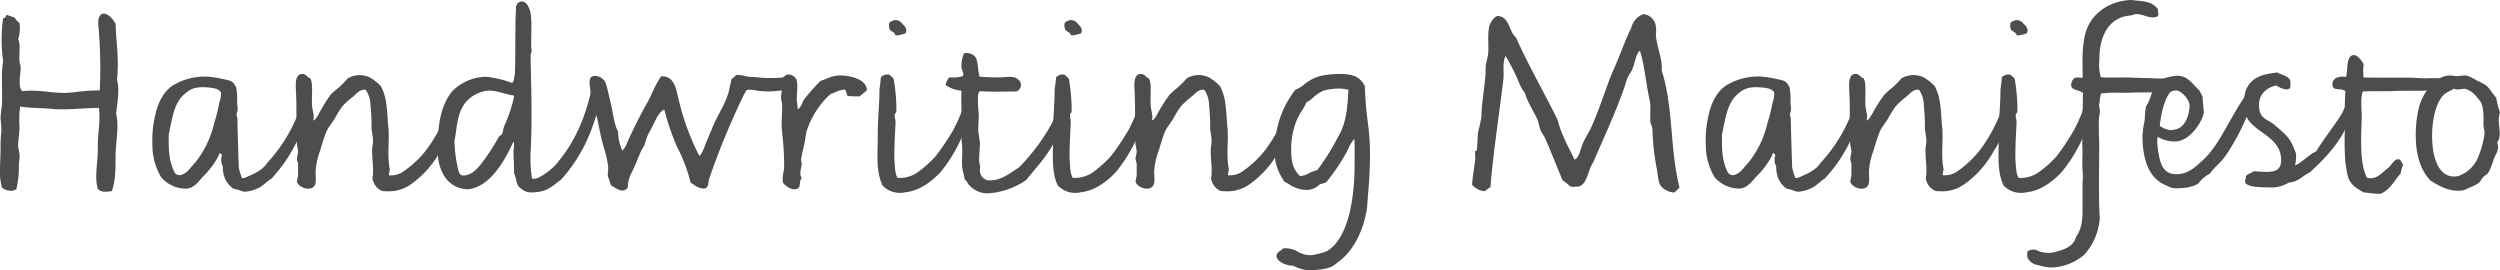 <?xml version="1.0" encoding="UTF-8"?> <svg xmlns="http://www.w3.org/2000/svg" viewBox="0 0 529.07 57.18"><defs><style>.cls-1{fill:#4d4d4d;}</style></defs><title>Risorsa 8</title><g id="Livello_2" data-name="Livello 2"><g id="Livello_1-2" data-name="Livello 1"><path class="cls-1" d="M22.38,40.56A2.09,2.09,0,0,1,20.7,40c-.78-2.64.06-5.64,0-8.76s.6-5.16.24-8.4c-3.3,0-7.2.54-10.2.18-2-.18-4.26-.12-6.48-.48A20.78,20.78,0,0,0,4.14,27c-.06,1.14-.24,2.28-.3,3.66,0,.72.24,1.44.3,2.16S4,34.14,4,34.8A21.88,21.88,0,0,1,3.48,40a1.86,1.86,0,0,1-1.38.36,3,3,0,0,1-1.68-.66A11.44,11.44,0,0,1,0,36.3C0,34.56.12,32.7.12,31a26.65,26.65,0,0,1,.18-3.3A21.46,21.46,0,0,0,.12,25.2c0-1.14.24-2.22.3-3.36C.54,18.48.18,15.66.66,13a33.56,33.56,0,0,1,0-9.18c.6.12.48-.48.78-.66.6.18,1.08.36,1.62.54a5.16,5.16,0,0,0,1.08,1.2,8,8,0,0,1-.3,3.42c.6,1.14.12,3,.3,4.68,0,.48.24.78.24,1.2,0,1.62-.66,3.9.3,5.1,3.78-.48,6.9.72,10.8.24a46.36,46.36,0,0,1,5.64-.42A103.38,103.38,0,0,0,20.94,6.9c-.06-1.2-.3-2.52,0-3.18s.6-.84,1-.84c1,0,2,1.2,2.52,2.16.12,4,.78,7.32.3,11.82.6,2,.06,5-.18,7.26.66,2.52-.06,5.64-.12,8.7,0,1.44,0,2.94-.12,4.32a13.4,13.4,0,0,1-.66,3.3A7.64,7.64,0,0,1,22.38,40.56Z"></path><path class="cls-1" d="M65,20.64c.36.24.42,1.56.24,2.28a28.56,28.56,0,0,1-.78,3.42c-2.16,5-3.6,7.68-7,11.46-1,.54-1.74,1.56-2.82,2a7.59,7.59,0,0,1-2.88.78c-.6-.06-1.62-.6-2.28-.6a5,5,0,0,1-2.22-3.42,9,9,0,0,1-.12-1.32c-.06-.3-.3-.6-.3-.9a7.23,7.23,0,0,1,0-1.14c0,.06.12-.06.12-.12a.77.77,0,0,0-.24-.6c-.42-.12-.36.3-.48.54a18.39,18.39,0,0,1-3.48,4.56c-1,1.2-1.92,2.28-3.36,2.34a6.83,6.83,0,0,1-5.28-2.4,13,13,0,0,1-1.86-6.78,22.85,22.85,0,0,1,.66-6.66c.54-2.4,1.8-5,4.08-6.24a13.21,13.21,0,0,1,7-1.62,28.41,28.41,0,0,1,4.8.9c.12.06.84.54.84.84,0,.12.24.24.3.36a13.46,13.46,0,0,1,.24,3.3c0,.78.12.84.12,1.62,0,.36-.24.72-.24,1s.18.6.18.84c.06,3.3.18,7.14.3,10.38a13.56,13.56,0,0,0,.66,2.22,1.62,1.62,0,0,0,.9-.18c1.5-.66,3.36-1.38,4.38-2.94a34.68,34.68,0,0,0,3.18-4,33.42,33.42,0,0,0,2.88-5.22,15.45,15.45,0,0,0,1.08-2.46C64.08,21.48,64.38,21.06,65,20.64Zm-20.52-2.1c-2-.18-3.72-.18-5.16,1.14-2.64,2-2.88,5.7-3.6,8.7-.06,3-.06,5.58,1.26,8.16a1.34,1.34,0,0,0,1,.54c1.56-.18,2.4-1.74,3.3-2.64a20.79,20.79,0,0,0,4.08-8.52,26.35,26.35,0,0,0,1-4c.06-.3.24-.6.3-1a9,9,0,0,0,.12-1.32C46.26,18.72,45.18,18.66,44.46,18.54Z"></path><path class="cls-1" d="M93.18,32a20.57,20.57,0,0,1-6.6,7.26,8.1,8.1,0,0,1-5,1.2,2.33,2.33,0,0,1-.9-.12,3.54,3.54,0,0,1-1.86-2.58c.36-2-.12-4.08-.06-6.12,0-.6.18-1.2.18-1.74,0-.9-.24-1.8-.3-2.7a47.63,47.63,0,0,0-.24-5,5.89,5.89,0,0,0-1-3.18c-1.14-.24-1.92.78-2.7,1.44a18.28,18.28,0,0,0-2.22,2,21.22,21.22,0,0,0-1.68,2.7c-.54.84-1.26,1.74-1.68,2.58a39.42,39.42,0,0,0-1.32,4,15.37,15.37,0,0,0-1,4.38c-.06,1.08.24,2.46-.24,3.18-.84,1.32-3.48.36-3.72-.9,0-.18.18-.78.24-1.38V34.56a5,5,0,0,1-.24-.9c0-.54.24-1.14.24-1.56a10.29,10.29,0,0,0-.24-1.44c-.24-3.66,0-7-.18-10.74-.06-1.74-.36-4.08,1.14-4.26,1-.12,1.26.84,1.86.9.72,1.32.18,3.9.42,6.12.12,1.08.54,2,.18,2.82.6-.18.84-.84,1.14-1.26A31.81,31.81,0,0,1,70,20a24,24,0,0,1,1.86-1.62,24.64,24.64,0,0,0,1.74-1.8,5,5,0,0,1,4.68-.18,10.31,10.31,0,0,1,2.34,1.86,10.67,10.67,0,0,1,1.14,3.84c.24,1.5.24,3.06.42,4.74.3,2.82-.3,6,.3,8.88,0,.48-.18.84-.18,1.38a4.59,4.59,0,0,0,2.94-.72,21.69,21.69,0,0,0,5-4.68,33.69,33.69,0,0,0,4.68-8.82c.54-1.38.84-1.8,1.44-2.22.36.24.36,1.56.24,2.28A23.32,23.32,0,0,1,93.18,32Z"></path><path class="cls-1" d="M117.54,34.92a35.14,35.14,0,0,0,3.06-4.14,34,34,0,0,0,2.64-5.34A44.86,44.86,0,0,0,125.16,19c.12-1.38.6-2.1,1.68-2.22.9.48.54,2,.42,3.06a39.06,39.06,0,0,1-1.86,6.9,32.89,32.89,0,0,1-6.72,11.34c-1,.6-2.1,1.92-4.08,2.4a10.9,10.9,0,0,1-2.52.24,3.58,3.58,0,0,1-1.92-.9c-1-.6-.84-2.16-1.38-3.18.06-1.44-.12-3.24-.12-4.74.06-.36.24-1.8,0-1.92-1.74,3.78-4.8,9.54-9.6,10.08-4.74-.12-6.66-4.56-6.42-8.94.06-4.26.42-8.52,3.06-11.82a10.46,10.46,0,0,1,7.14-3.06,21.8,21.8,0,0,1,5.52,1.32c.54-.36.36-1.2.6-1.8.18-4.68,0-9.12.24-14a1.34,1.34,0,0,1,1-1.44c1.2-.12,1.62,1,2,2,.48,2.58.12,5.1.24,7.86.06.42.18.78-.12,1.14,0,.48-.06,1.5,0,2.16.12,5.7.3,12.36,0,18.12a29,29,0,0,0,.24,6.06c0,.36,1,.12,1.38-.06A12.83,12.83,0,0,0,117.54,34.92ZM103.08,19.2a7.18,7.18,0,0,0-4.32,2.22c-2.1,2.34-2,5.46-2.58,8.4a29,29,0,0,0,.66,5.52c.18.78.3,1.8,1.2,1.8,1.86,0,3.24-1.68,4.32-3.18A42.94,42.94,0,0,0,105.54,29c.12-.24.6-.42.72-.66.24-.6.24-1.26.54-1.86a32.61,32.61,0,0,0,1.8-5.16c.06-.54.36-.84,0-1.14C107,20,104.82,19,103.08,19.2Z"></path><path class="cls-1" d="M160.32,19.2a6.86,6.86,0,0,0-2.16-.18c-.3.06-.48.6-.72,1a160,160,0,0,0-7.38,17.88c-.24.9,0,1.56-.84,2-1.5.06-2.16-.72-3.06-1.26a34.55,34.55,0,0,0-2.94-7.68,54,54,0,0,1-2.64-7.8c-1,.48-1.56,1.68-2.1,2.76-.36.78-.78,1.56-1.26,2.4a12.52,12.52,0,0,0-.78,2.28c-.24.48-.6,1-.84,1.5-.54,1.32-1.08,2.64-1.74,4.08a7,7,0,0,0-1,3.48c-1,1.5-2.64.06-3.6-.48-.18-.84-.54-1.44-.66-2.22a9.45,9.45,0,0,0,.12-1.5,20.74,20.74,0,0,0-.9-4.14c-.6-2-1-4.2-1.44-6.3-.18-.78-.6-1.38-.72-2a27.42,27.42,0,0,1-.78-4.38c-.12-1.14-.36-2.34.78-2.58a2.58,2.58,0,0,1,2.46,1.38,17.17,17.17,0,0,1,.6,2.16c.18.72.36,1.56.54,2.28.54,2.28.66,4.32,1.56,6a9,9,0,0,0,.9,4,4.71,4.71,0,0,0,1-1.68c1.26-2.82,2.76-5.82,4.32-8.58,1-1.8,1.62-3.72,2.88-5.46,3-.18,3.18,3.06,3.84,5.46A51.1,51.1,0,0,0,148,33c.78-.66,1.14-2.22,1.56-3.12s.6-1.56,1-2.34c1.14-3.18,3.42-5.94,3.9-9.3a14.62,14.62,0,0,0,.36-1.56c.42-.12.72-.78,1.26-.84a9.63,9.63,0,0,1,1.74.3c.78.18,1.62.12,2.58.24a27,27,0,0,0,3.54.12c.42,0,1.38-.06,1.92-.12a1.44,1.44,0,0,1,1,.54,2.51,2.51,0,0,1-1.26,2.16A16.79,16.79,0,0,1,160.32,19.2Z"></path><path class="cls-1" d="M170.1,21.12a44.65,44.65,0,0,1,3.54-4c1.2-.3,2.52-1.32,4.68-1.14,2.4.18,5,1,5.16,3.06-.42.54-1.08.84-1.56,1.38-.6-.06-1.68,0-2.52-.12-.3-.36-.24-1.08-.6-1.32-1.26,0-2,.6-3,.9A17.65,17.65,0,0,0,172,24.72a17.34,17.34,0,0,0-1.32,3.12c-.18.9-.3,2-.54,3s-.48,2-.6,2.88c0,.3.12.6.12,1-.06,1.08-.6,1.86,0,3.06-.48.36-.3,1.32-.54,1.86-1,1.2-3.3-.42-3.48-1.2a9.91,9.91,0,0,1,.3-2.64,58.36,58.36,0,0,0-.42-7.74c-.24-2,.06-4.08,0-5.88a8.61,8.61,0,0,0-.24-1.32c0-.54.12-1.08.12-1.56,0-.9-.18-1.86-.12-2.64.66-.3.84-.9,1.62-.9a2,2,0,0,1,1.62,1c.48,1.26,0,3.3.12,4.68a14.41,14.41,0,0,1,.18,1.68C169.56,22.74,169.74,21.72,170.1,21.12Z"></path><path class="cls-1" d="M205.14,20.64c.36.24.42,1.56.24,2.28-.42,2-1.2,3.84-1.74,5.88A31.35,31.35,0,0,1,199,36.48c-2,2.1-4.5,3.9-7.32,4.2a5.18,5.18,0,0,1-1.68.12,5,5,0,0,1-3.24-1.56c-1.44-3-1-7-1-10-.06-3.48.36-7,.36-10.44.12-.6.24-1.68.3-2.46a2.05,2.05,0,0,1,1.8-.54c.36.42,1.08.66,1,1.56a35.53,35.53,0,0,1,.48,6.24c0,.24-.36.48-.36.72,0,.42.18,1.14.18,1.56-.12,2.82-.3,5.4-.24,8.1.12.9.06,2.7.66,3.66a6.75,6.75,0,0,0,4-1,23.39,23.39,0,0,0,4.08-3.6,51.35,51.35,0,0,0,3.78-5.64,41.53,41.53,0,0,0,2-4.5C204.24,21.48,204.54,21.06,205.14,20.64ZM189.78,7.5c-.48,0-.36-.54-.72-.66a7.49,7.49,0,0,1-.72-.48A2.37,2.37,0,0,1,188.16,5c.12-.48.72-.54,1-.72a1.75,1.75,0,0,1,1.8.78c.6.48,1.14,1.26.66,2A8.52,8.52,0,0,1,189.78,7.5Z"></path><path class="cls-1" d="M224.16,27.6c-1.39,4.14-4.2,7.08-7,10.5A15.88,15.88,0,0,1,209,40.92a5.25,5.25,0,0,1-3.66-1.5c-.54-.42-.6-1.08-1.2-1.44-.12-1-.48-1.92-.54-3-.06-1.26.12-2.82,0-4.32a12,12,0,0,1-.12-2c.24-2.88-.18-6.18,0-9.48a6.44,6.44,0,0,1-3.36-1.2,3.42,3.42,0,0,1,.78-1.62,7.61,7.61,0,0,0,2.82-.24c.42-.54-.18-1.14-.24-1.86a6.9,6.9,0,0,1,.48-2.88c.48-.42,1.86,0,2.28.48.9,1,.6,3.06,1.08,4.38,1.14.06,2.88.18,4.62.12s2.46-.36,3.48.42a1.45,1.45,0,0,1-.36,2.58c-2.34,0-5.1.12-7.62-.06-.42.18-.48.78-.48,1.14a27,27,0,0,0,.18,3.72c0,1.14-.12,2.28-.12,3.42.06.9.3,1.8.36,2.7,0,1.38-.24,2.82-.12,4.14,0,.24.18.6.18.84s-.12.72-.06,1a2.16,2.16,0,0,0,1.5,1.86c2.7.36,4.8-1.44,6.78-2.7a42.31,42.31,0,0,0,7-9.42,23.23,23.23,0,0,0,1.19-3.12,3.71,3.71,0,0,1,1.45-2.22c.35.24.35,1.56.24,2.28A25.38,25.38,0,0,1,224.16,27.6Z"></path><path class="cls-1" d="M242.27,20.64c.36.24.42,1.56.24,2.28-.42,2-1.2,3.84-1.74,5.88a31.35,31.35,0,0,1-4.68,7.68c-2,2.1-4.5,3.9-7.32,4.2a5.14,5.14,0,0,1-1.67.12,5.06,5.06,0,0,1-3.25-1.56c-1.44-3-.95-7-1-10-.07-3.48.35-7,.35-10.44a22.39,22.39,0,0,0,.3-2.46,2.06,2.06,0,0,1,1.8-.54c.36.42,1.08.66,1,1.56a34.6,34.6,0,0,1,.48,6.24c0,.24-.35.48-.35.72,0,.42.17,1.14.17,1.56-.12,2.82-.3,5.4-.24,8.1.12.9.07,2.7.66,3.66a6.75,6.75,0,0,0,4-1,23.39,23.39,0,0,0,4.08-3.6,51.35,51.35,0,0,0,3.78-5.64,41.53,41.53,0,0,0,2-4.5C241.37,21.48,241.67,21.06,242.27,20.64ZM226.91,7.5c-.47,0-.35-.54-.72-.66a6.24,6.24,0,0,1-.71-.48A2.37,2.37,0,0,1,225.29,5c.12-.48.73-.54,1-.72a1.75,1.75,0,0,1,1.8.78c.6.48,1.14,1.26.66,2A8.52,8.52,0,0,1,226.91,7.5Z"></path><path class="cls-1" d="M270.65,32a20.57,20.57,0,0,1-6.6,7.26,8.1,8.1,0,0,1-5,1.2,2.33,2.33,0,0,1-.9-.12,3.54,3.54,0,0,1-1.86-2.58c.36-2-.12-4.08-.06-6.12,0-.6.18-1.2.18-1.74,0-.9-.24-1.8-.3-2.7a47.63,47.63,0,0,0-.24-5,5.89,5.89,0,0,0-1-3.18c-1.14-.24-1.92.78-2.7,1.44a18.28,18.28,0,0,0-2.22,2,21.22,21.22,0,0,0-1.68,2.7c-.54.84-1.26,1.74-1.68,2.58a39.42,39.42,0,0,0-1.32,4,15.37,15.37,0,0,0-1,4.38c-.06,1.08.25,2.46-.24,3.18-.84,1.32-3.47.36-3.72-.9,0-.18.18-.78.25-1.38V34.56a4.32,4.32,0,0,1-.25-.9c0-.54.25-1.14.25-1.56a10.27,10.27,0,0,0-.25-1.44c-.24-3.66,0-7-.17-10.74-.07-1.74-.37-4.08,1.13-4.26,1-.12,1.26.84,1.86.9.72,1.32.18,3.9.43,6.12.11,1.08.54,2,.17,2.82.6-.18.84-.84,1.14-1.26a31.81,31.81,0,0,1,2.7-4.26,24,24,0,0,1,1.86-1.62,24.64,24.64,0,0,0,1.74-1.8,5,5,0,0,1,4.68-.18,10.31,10.31,0,0,1,2.34,1.86,10.67,10.67,0,0,1,1.14,3.84c.24,1.5.24,3.06.42,4.74.3,2.82-.3,6,.3,8.88,0,.48-.18.84-.18,1.38a4.59,4.59,0,0,0,2.94-.72,21.69,21.69,0,0,0,5-4.68,33.69,33.69,0,0,0,4.68-8.82c.54-1.38.84-1.8,1.44-2.22.36.24.36,1.56.24,2.28A23.32,23.32,0,0,1,270.65,32Z"></path><path class="cls-1" d="M271.49,52.56a5.4,5.4,0,0,1,3.3.78,5.29,5.29,0,0,0,2.7.66,14,14,0,0,0,3.3-.84c4.62-2.7,5.88-11.34,5.88-18.36,0-1.74.06-3.9-.06-5.4a8.9,8.9,0,0,0-1.38,2.28l-.3.6a39.23,39.23,0,0,1-4.14,6.12,1,1,0,0,1-.66.36l-.84.24a3.84,3.84,0,0,1-2.88,1.2,6.93,6.93,0,0,1-3.6-1.2l-1.08-.6h.06a11.76,11.76,0,0,1-1.92-4.5c-.06-.6-.06-1.38-.06-2A20.39,20.39,0,0,1,274.13,19,7.62,7.62,0,0,0,276,17.88a8.87,8.87,0,0,1,3.42-1.8,20.67,20.67,0,0,1,4.86-.42c2.58.18,3.54.78,4.56,2.52.06,2,.24,4.8.54,7s.48,4.14.54,6.18a91.06,91.06,0,0,1-.42,9.9l-.18,2.64c-.66,4.5-2.7,9.24-6.36,11.7-1.2,1.26-3,1.38-4.8,1.56-.12,0-.24.06-.36.06a8.25,8.25,0,0,1-4.14-1c-1.14.06-3.3-.66-3.54-2a1.33,1.33,0,0,1,.72-1.08,2.27,2.27,0,0,0,.72-.6Zm6.42-31.92a5,5,0,0,1-1.44,1,9.52,9.52,0,0,1-1,1.86,14.7,14.7,0,0,0-1.08,2,16.46,16.46,0,0,0-1.14,6.36,13.31,13.31,0,0,0,.18,2.22,5.67,5.67,0,0,0,1.68,3.18,4.15,4.15,0,0,0,1.8-.54,7.51,7.51,0,0,1,1.86-.72,48.54,48.54,0,0,0,4.38-7V29c1.8-2.94,2-6.24,2.22-10a8.19,8.19,0,0,0-2.58-.24,14.11,14.11,0,0,0-2.52.36A7.49,7.49,0,0,0,277.91,20.64Z"></path><path class="cls-1" d="M354.35,40.74a4,4,0,0,1-2.22-.78c-1.2-.78-1.14-2-1.44-3.9a51.69,51.69,0,0,1-1-8.88c-.06-.48-.36-.84-.42-1.32-.12-1.2.12-2.82-.12-4.5-.78-3.36-1.08-7.5-2.1-10.62-.9.72-1,2.52-1.56,3.78-.24.72-.78,1.26-1.08,2s-.48,1.56-.9,2.7c-1.86,5.16-4.2,10.14-6.36,15.18-1.2,1.56-1.2,5.34-3.72,5.1a2.49,2.49,0,0,1-1.14-.06,17.26,17.26,0,0,0-1.62-1.32c-1.26-2.94-2.4-6-3.72-8.94-.24-.54-.66-1-.9-1.56-.3-.72-.36-1.5-.66-2.22-.78-1.86-2.1-3.66-2.7-5.76a7.54,7.54,0,0,1-1.08-1.8,40,40,0,0,0-3-6c-.72,1.5-.24,3.48-.48,5.22-.9,7.38-2.22,16-2.7,22.5-.42.3-.84.6-1.2.9a3.84,3.84,0,0,1-2.7-1.38c.12-1.8.48-3.6.66-5.34.06-.6-.06-1.2,0-1.74a1,1,0,0,0,.3-.12c.24-1,.12-2.7.36-4.14a28.49,28.49,0,0,0,.66-3c0-3.12.9-7.08.9-10.44,0-.84.42-1.92.54-3.12.12-1.44-.18-4,.24-5.7.18-.6,1-2.1,1.86-2.1,2.52.3,2.28,3.42,3.78,4.56,2.64,5.94,5.94,11.58,8.82,17.46.66,2.82,2.34,5.88,3.6,8.4,1.08-.66,1.26-2.46,1.74-3.48.54-1.26,1.44-2.58,2-3.9,1.5-3.42,2.7-7.26,4.14-10.92,1.38-2.88,2.7-6.78,4.08-9.6A4.18,4.18,0,0,1,347.75,3a2.92,2.92,0,0,1,2.7,2.82c.12.6-.06,1,0,1.86.24,2.46,1.44,5,1.2,7.14,2.58,8.34,1.68,16.56,3.78,24.84A9.18,9.18,0,0,1,354.35,40.74Z"></path><path class="cls-1" d="M393.71,20.64c.36.24.42,1.56.24,2.28a28.56,28.56,0,0,1-.78,3.42c-2.16,5-3.6,7.68-7,11.46-1,.54-1.74,1.56-2.82,2a7.59,7.59,0,0,1-2.88.78c-.6-.06-1.62-.6-2.28-.6A5,5,0,0,1,376,36.54a9,9,0,0,1-.12-1.32c-.06-.3-.3-.6-.3-.9a7.23,7.23,0,0,1,0-1.14c0,.06.12-.06.12-.12a.77.77,0,0,0-.24-.6c-.42-.12-.36.3-.48.54a18.39,18.39,0,0,1-3.48,4.56c-1,1.2-1.92,2.28-3.36,2.34a6.83,6.83,0,0,1-5.28-2.4A13,13,0,0,1,361,30.72a22.85,22.85,0,0,1,.66-6.66c.54-2.4,1.8-5,4.08-6.24a13.21,13.21,0,0,1,7-1.62,28.41,28.41,0,0,1,4.8.9c.12.06.84.54.84.84,0,.12.24.24.3.36a13.46,13.46,0,0,1,.24,3.3c0,.78.12.84.12,1.62,0,.36-.24.72-.24,1s.18.6.18.84c.06,3.3.18,7.14.3,10.38a13.56,13.56,0,0,0,.66,2.22,1.62,1.62,0,0,0,.9-.18c1.5-.66,3.36-1.38,4.38-2.94a34.68,34.68,0,0,0,3.18-4,33.42,33.42,0,0,0,2.88-5.22,15.45,15.45,0,0,0,1.08-2.46C392.81,21.48,393.11,21.06,393.71,20.64Zm-20.52-2.1c-2-.18-3.72-.18-5.16,1.14-2.64,2-2.88,5.7-3.6,8.7-.06,3-.06,5.58,1.26,8.16a1.34,1.34,0,0,0,1,.54c1.56-.18,2.4-1.74,3.3-2.64a20.79,20.79,0,0,0,4.08-8.52,26.35,26.35,0,0,0,1-4c.06-.3.24-.6.3-1a9,9,0,0,0,.12-1.32C375,18.72,373.91,18.66,373.19,18.54Z"></path><path class="cls-1" d="M421.91,32a20.57,20.57,0,0,1-6.6,7.26,8.1,8.1,0,0,1-5,1.2,2.33,2.33,0,0,1-.9-.12,3.54,3.54,0,0,1-1.86-2.58c.36-2-.12-4.08-.06-6.12,0-.6.18-1.2.18-1.74,0-.9-.24-1.8-.3-2.7a47.63,47.63,0,0,0-.24-5,5.89,5.89,0,0,0-1-3.18c-1.14-.24-1.92.78-2.7,1.44a18.28,18.28,0,0,0-2.22,2,21.22,21.22,0,0,0-1.68,2.7c-.54.84-1.26,1.74-1.68,2.58a39.42,39.42,0,0,0-1.32,4,15.37,15.37,0,0,0-1,4.38c-.06,1.08.24,2.46-.24,3.18-.84,1.32-3.48.36-3.72-.9,0-.18.18-.78.24-1.38V34.56a5,5,0,0,1-.24-.9c0-.54.24-1.14.24-1.56a10.29,10.29,0,0,0-.24-1.44c-.24-3.66,0-7-.18-10.74-.06-1.74-.36-4.08,1.14-4.26,1-.12,1.26.84,1.86.9.72,1.32.18,3.9.42,6.12.12,1.08.54,2,.18,2.82.6-.18.84-.84,1.14-1.26a31.81,31.81,0,0,1,2.7-4.26,24,24,0,0,1,1.86-1.62,24.64,24.64,0,0,0,1.74-1.8,5,5,0,0,1,4.68-.18,10.31,10.31,0,0,1,2.34,1.86,10.67,10.67,0,0,1,1.14,3.84c.24,1.5.24,3.06.42,4.74.3,2.82-.3,6,.3,8.88,0,.48-.18.84-.18,1.38a4.59,4.59,0,0,0,2.94-.72,21.69,21.69,0,0,0,5-4.68,33.69,33.69,0,0,0,4.68-8.82c.54-1.38.84-1.8,1.44-2.22.36.24.36,1.56.24,2.28A23.32,23.32,0,0,1,421.91,32Z"></path><path class="cls-1" d="M442.43,20.64c.36.24.42,1.56.24,2.28-.42,2-1.2,3.84-1.74,5.88a31.35,31.35,0,0,1-4.68,7.68c-2,2.1-4.5,3.9-7.32,4.2a5.18,5.18,0,0,1-1.68.12A5,5,0,0,1,424,39.24c-1.44-3-1-7-1-10-.06-3.48.36-7,.36-10.44.12-.6.24-1.68.3-2.46a2.05,2.05,0,0,1,1.8-.54c.36.42,1.08.66,1,1.56a35.53,35.53,0,0,1,.48,6.24c0,.24-.36.48-.36.72,0,.42.18,1.14.18,1.56-.12,2.82-.3,5.4-.24,8.1.12.9.06,2.7.66,3.66a6.75,6.75,0,0,0,4-1,23.39,23.39,0,0,0,4.08-3.6A51.35,51.35,0,0,0,439,27.36a41.53,41.53,0,0,0,2-4.5C441.53,21.48,441.83,21.06,442.43,20.64ZM427.07,7.5c-.48,0-.36-.54-.72-.66a7.49,7.49,0,0,1-.72-.48A2.37,2.37,0,0,1,425.45,5c.12-.48.72-.54,1-.72a1.75,1.75,0,0,1,1.8.78c.6.48,1.14,1.26.66,2A8.52,8.52,0,0,1,427.07,7.5Z"></path><path class="cls-1" d="M440.81,19.68c-.72-.72-2.76-.48-2.46-1.92a1.67,1.67,0,0,1,.72-1.26c.42-.24,1.14,0,1.68-.06,0-3.06-.24-6.06.54-9.24,1.14-4.44,5.28-7.08,9.78-7.2,2.1.3,4.26.06,5.64,2-.12.48.3,1.2-.18,1.5-1.86.78-3.54-1.2-5.4-.24-5.1.24-6.9,4.8-6.84,9.42a9.39,9.39,0,0,0,.3,3.66c2.4.18,4.44-.06,7.26.12,3.12.06,6.48.24,8.88.24a1.45,1.45,0,0,1,1.08.42A4.78,4.78,0,0,1,458,19.44c-2.16.18-5,.06-7.2.18-2,.06-3.72-.12-5.58.12a1.19,1.19,0,0,0-.66.12c.06.48-.3,1-.18,1.68-.42.78.24,1.74-.06,2.7a7.29,7.29,0,0,0-.12,2.28c-.06.54,0,2.16.06,4.32l-.06,7c0,2.22,0,6.48.18,8.22a13,13,0,0,1-3.3,7.86,11.32,11.32,0,0,1-7.08,2.7,13.23,13.23,0,0,1-2.76-.54,2.81,2.81,0,0,1-2.16-1.56,3.25,3.25,0,0,1,0-1.32,2.4,2.4,0,0,1,1.68-.36,5.89,5.89,0,0,0,3.66.6c2-.48,4.38-1.08,4.92-3.3,1.2-1.68,1.38-3.42,1.38-5.76V39c0-1,.12-1.2.06-2.16a32.59,32.59,0,0,1-.06-4.14l-.06-2.88c.06-2-.3-4.14.06-6.24.12-1.56,0-2.4.12-3.9Z"></path><path class="cls-1" d="M488.81,36.48c-1.56.72-2.34,2-4.44,2.16a7,7,0,0,1-4.38,1c-1.5,0-4.86,0-4.86-1.26,0-.36.18-.6.18-1v-.12c.36-.48,1.08-.54,1.56-1,.78,0,1.8.12,2.76.12,1.68,0,3.12-.3,3.12-2.52,0-4.92-5.7-5.76-7.32-9.12a43.63,43.63,0,0,1-4.74,8.64c-.9,1.2-2.1,2-3,3.36a7,7,0,0,0-2.46,2.1c-.3.18-1.5,1-4.56,1-1.2,0-1.14-.12-2.52-.72-3.12-1.38-4.74-4.86-4.74-10.44a21.89,21.89,0,0,1,.48-3.3,19.7,19.7,0,0,1,.24-2.76c.12-.36.48-.78.66-1.26.54-1.38,1-3.3,2.1-4.2.9-.78,3.42-1.14,3.78-1.14,2.4,0,3.24,1.74,4.8,3.12,0,.12.66,1.26.66,1.32,0,1.14.24,2.28.24,3.3,0,1.26-2.58,6.18-6.12,6.18a6.7,6.7,0,0,1-3.6-1c-.3.84.06,3.12.3,4.26.42,2,1.2,3.66,3.6,3.66s3.72-1.26,5.22-2.58c3.6-3.12,5.28-7.62,8.58-12.78,1-1.44.54-1.32.84-2.1,1.2-3.6,4.62-3.72,6.78-4.08.9.66,2.76.66,2.76,2.22,0,.3-.06.66-.06,1.08a1.21,1.21,0,0,1-.84.3,4.7,4.7,0,0,1-2.1-.84c-1.86.42-3.66,1.68-3.66,4.08,0,3.12,1.74,2.94,3.42,4.38,2.7,2.4,3.18,2.64,4.38,5.88,0,.24.06.42.06.6a8.9,8.9,0,0,1-.24,2c1.56-.66,2.94-2.34,4.5-3,1.44-2.46,3.78-5.34,5.22-7.68.84-1.32,1.08-3,2.22-3.78.66.78.24,2.28.06,3.12C496.43,28.92,492.53,33.12,488.81,36.48Zm-25.44-14.1c0-1.32-1.74-3.24-2.88-3.24a2.93,2.93,0,0,0-1.14.3c-1.2,1.32-2,4.38-2.28,7.2a5.12,5.12,0,0,0,2.22.9,2,2,0,0,0,.6-.06C463,27.18,463.37,23.22,463.37,22.38Z"></path><path class="cls-1" d="M509.57,16.44c1-.06,2.64.18,4.14.12s4.14.06,4.92.06c.54,0,1.38.36,1.38.9s-5.46,1.68-7.38,1.68c-1.2,0-4.8,0-6.12.06-1.62.12-4.68-.06-6.48.12-.6,1.62-.12,4.14-.24,6-.12,3.84-.42,9.42,1.14,12.24,2.1.48,3.12-1.08,4.26-1.92.72-.36,1.44-2.1,2.34-2,.72.06.54.66,1.08,1.14a5.23,5.23,0,0,0-.54,1.86c-1.38,1.5-2.28,3.54-4.32,4.32-1.32,0-2.16-.18-3.54-.3-1.38-.84-2.76-1.5-3.3-3.3-.24-.72-.36-1.92-.54-2.82a56.56,56.56,0,0,1-.12-7.26c.06-2.52-.12-6,.12-8-.84-.84-2.64.06-2.76-1.32s1.14-2,2.88-1.74c.42-1.38-.06-4.44,1.56-4.62.78-.12,1.74,1.14,2.16,1.92a11.06,11.06,0,0,0,0,2.82C500.69,16.44,509,16.44,509.57,16.44Z"></path><path class="cls-1" d="M529.07,23.76c-.78,2.28.66,4.86-.6,6.36.54,1.56-.18,2.22-.72,3.54a16,16,0,0,1-1.14,2.88c-.24.36-.78.6-1.14,1s-.6.9-.84,1.14a9.14,9.14,0,0,1-1.56.84c-.6.24-1.26.6-1.68.72-2.52.54-5-.72-7-2-2.64-2.7-3.54-7.08-3-12.54a26.25,26.25,0,0,1,.54-3c.72-2.82,3.12-6.36,6.18-6.72.54-.06,1.2.12,1.86.12s1.38-.18,2-.12a9.21,9.21,0,0,1,2.1,1,18.62,18.62,0,0,1,1.92,1c1,.72,1.5,1.92,2.28,2.7A15.8,15.8,0,0,0,529.07,23.76Zm-14.28,6.9a12.34,12.34,0,0,0,1,4.14c.72,1.44,2,2.94,4.44,2.46a7.14,7.14,0,0,0,3.9-3.3,19.27,19.27,0,0,0,1.68-5.76c0-.54-.18-1.08-.24-1.68,0-2,.12-3.54-.6-5-.42-.48-.84-1.08-1.32-1.56a5,5,0,0,0-1.86-1.14c-.78-.12-1.62.36-2.52-.06-.06,0-.12,0-.06.06-.72.48-1.74.78-2.28,1.5C515.15,22.38,514.43,26.88,514.79,30.66Z"></path></g></g></svg> 